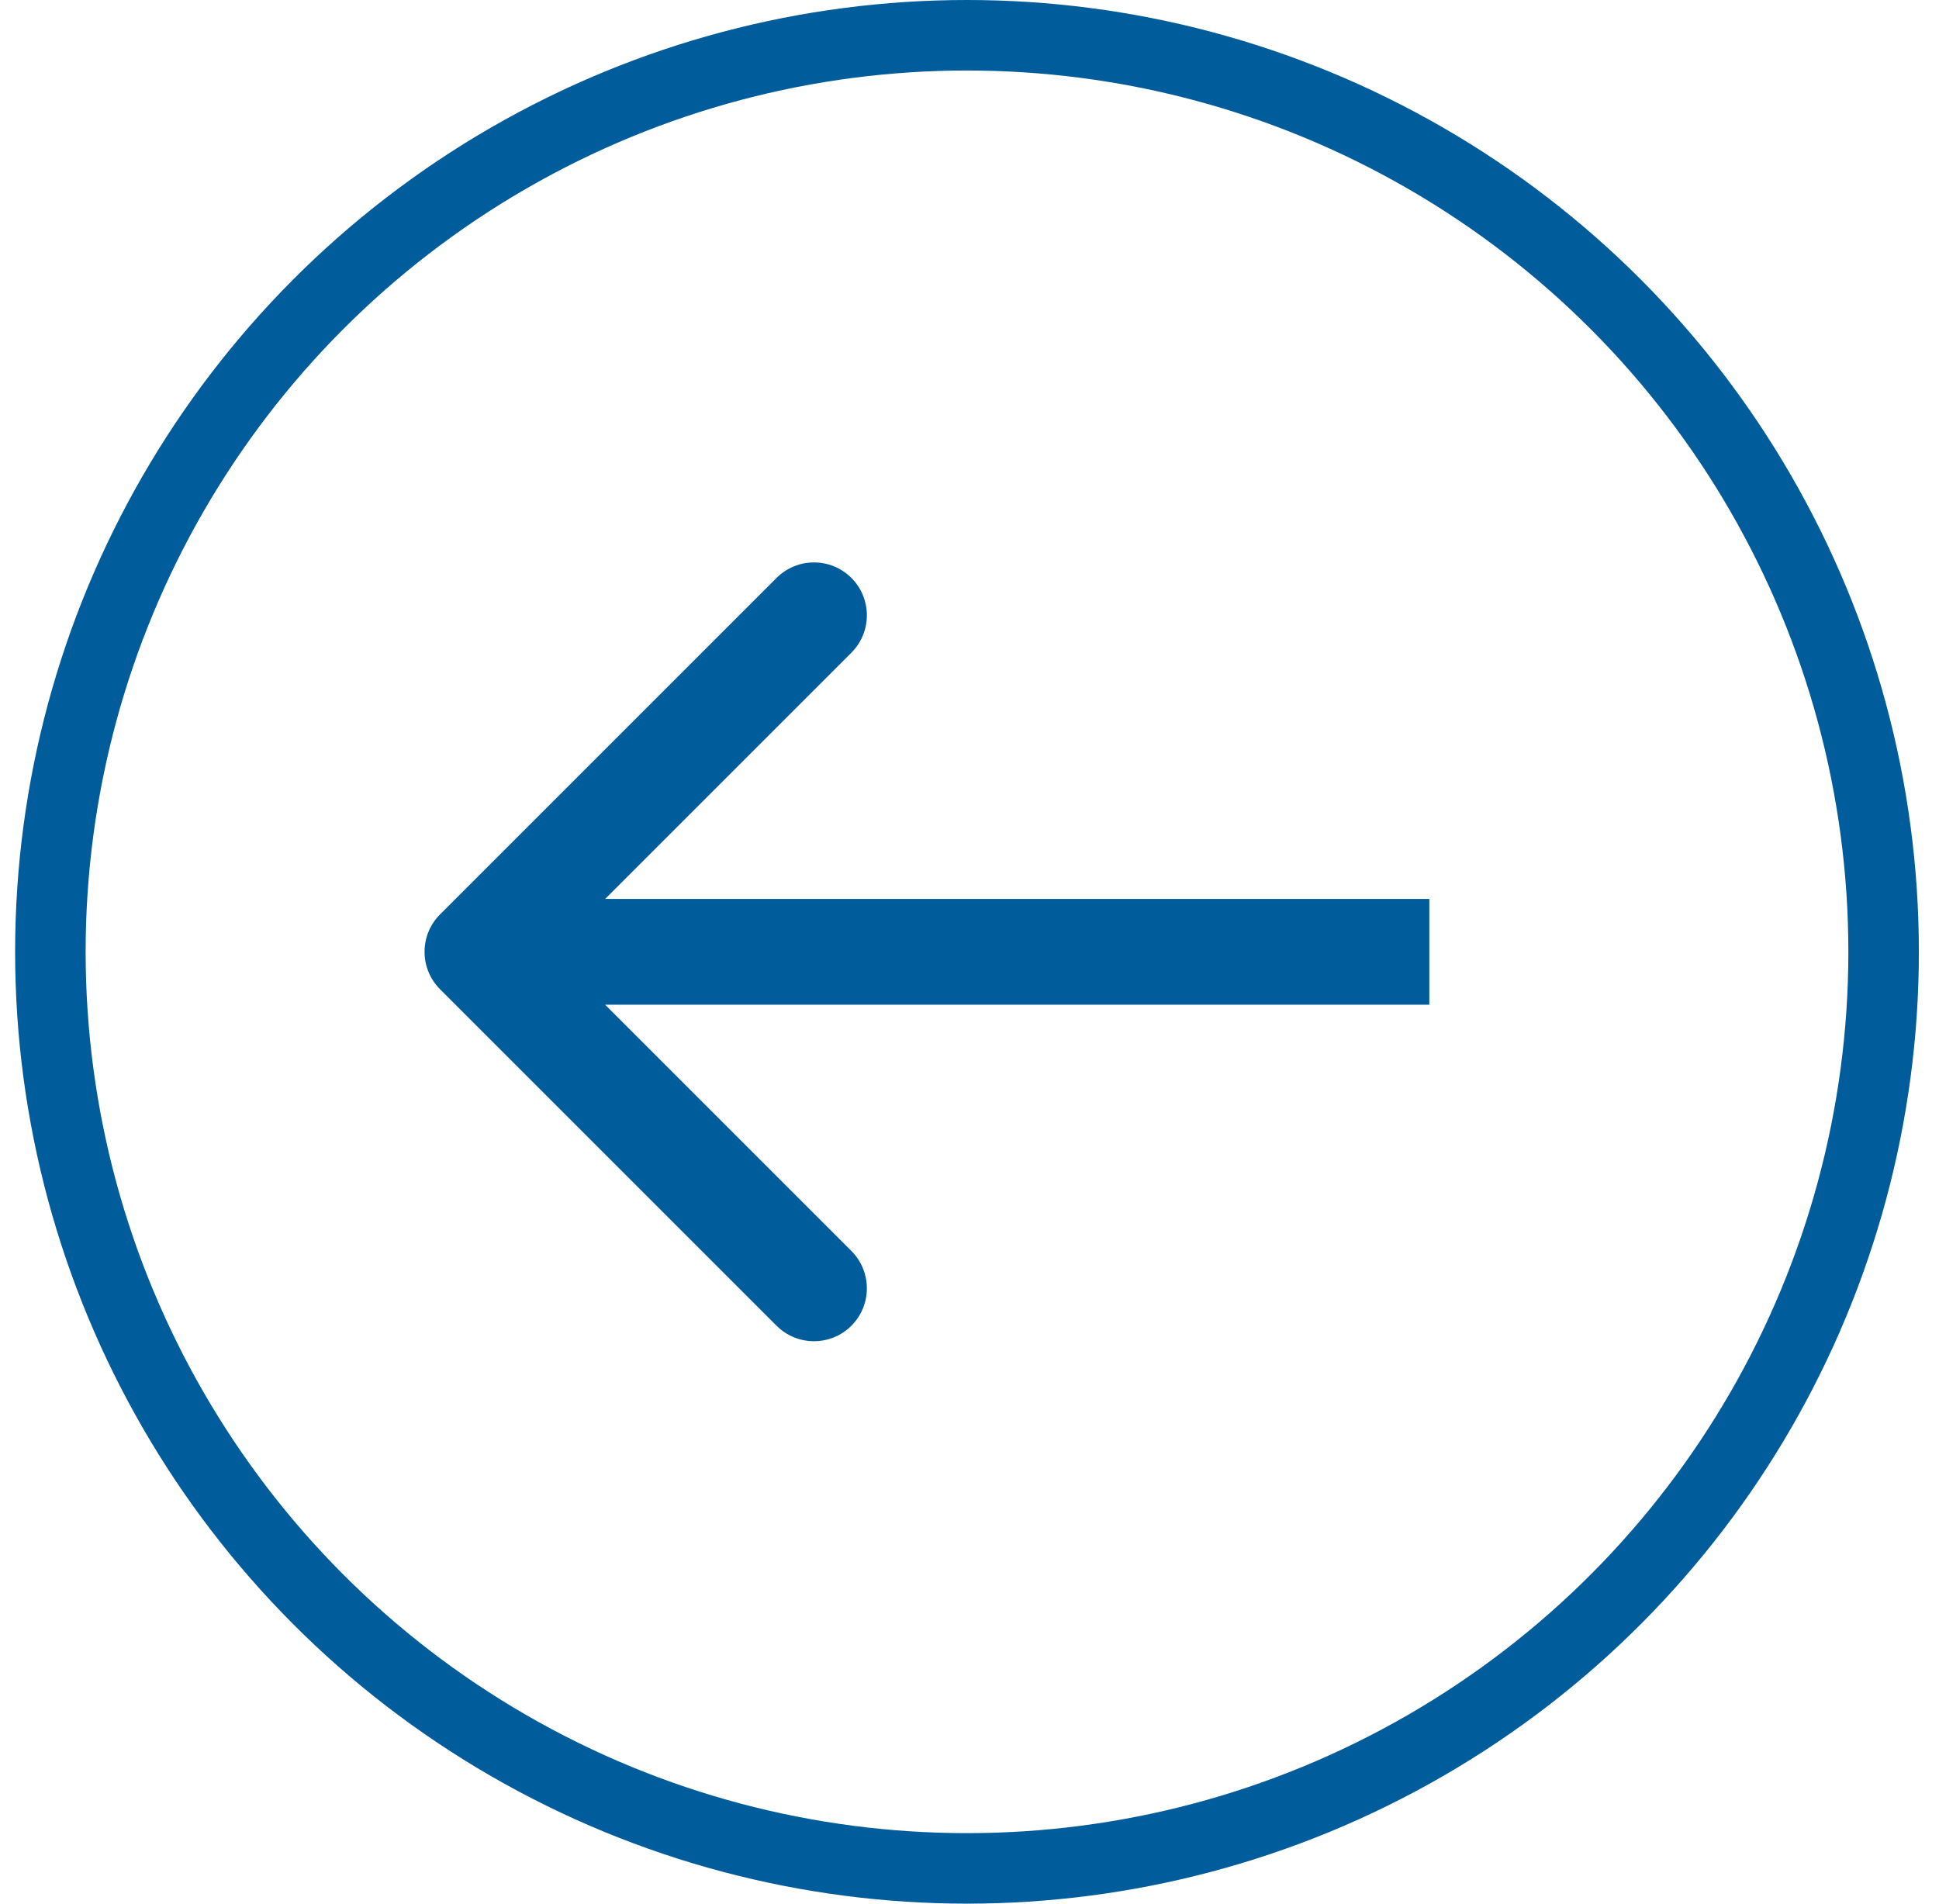 <?xml version="1.0" encoding="UTF-8"?> <svg xmlns="http://www.w3.org/2000/svg" width="55" height="54" viewBox="0 0 55 54" fill="none"> <circle cx="27.429" cy="27" r="26" stroke="#005C9A" stroke-width="2"></circle> <path d="M12.482 28.061C11.896 27.475 11.896 26.525 12.482 25.939L22.028 16.393C22.614 15.808 23.564 15.808 24.149 16.393C24.735 16.979 24.735 17.929 24.149 18.515L15.664 27L24.149 35.485C24.735 36.071 24.735 37.021 24.149 37.607C23.564 38.192 22.614 38.192 22.028 37.607L12.482 28.061ZM40.543 28.5H13.543V25.5H40.543V28.5Z" fill="#005C9A"></path> </svg> 